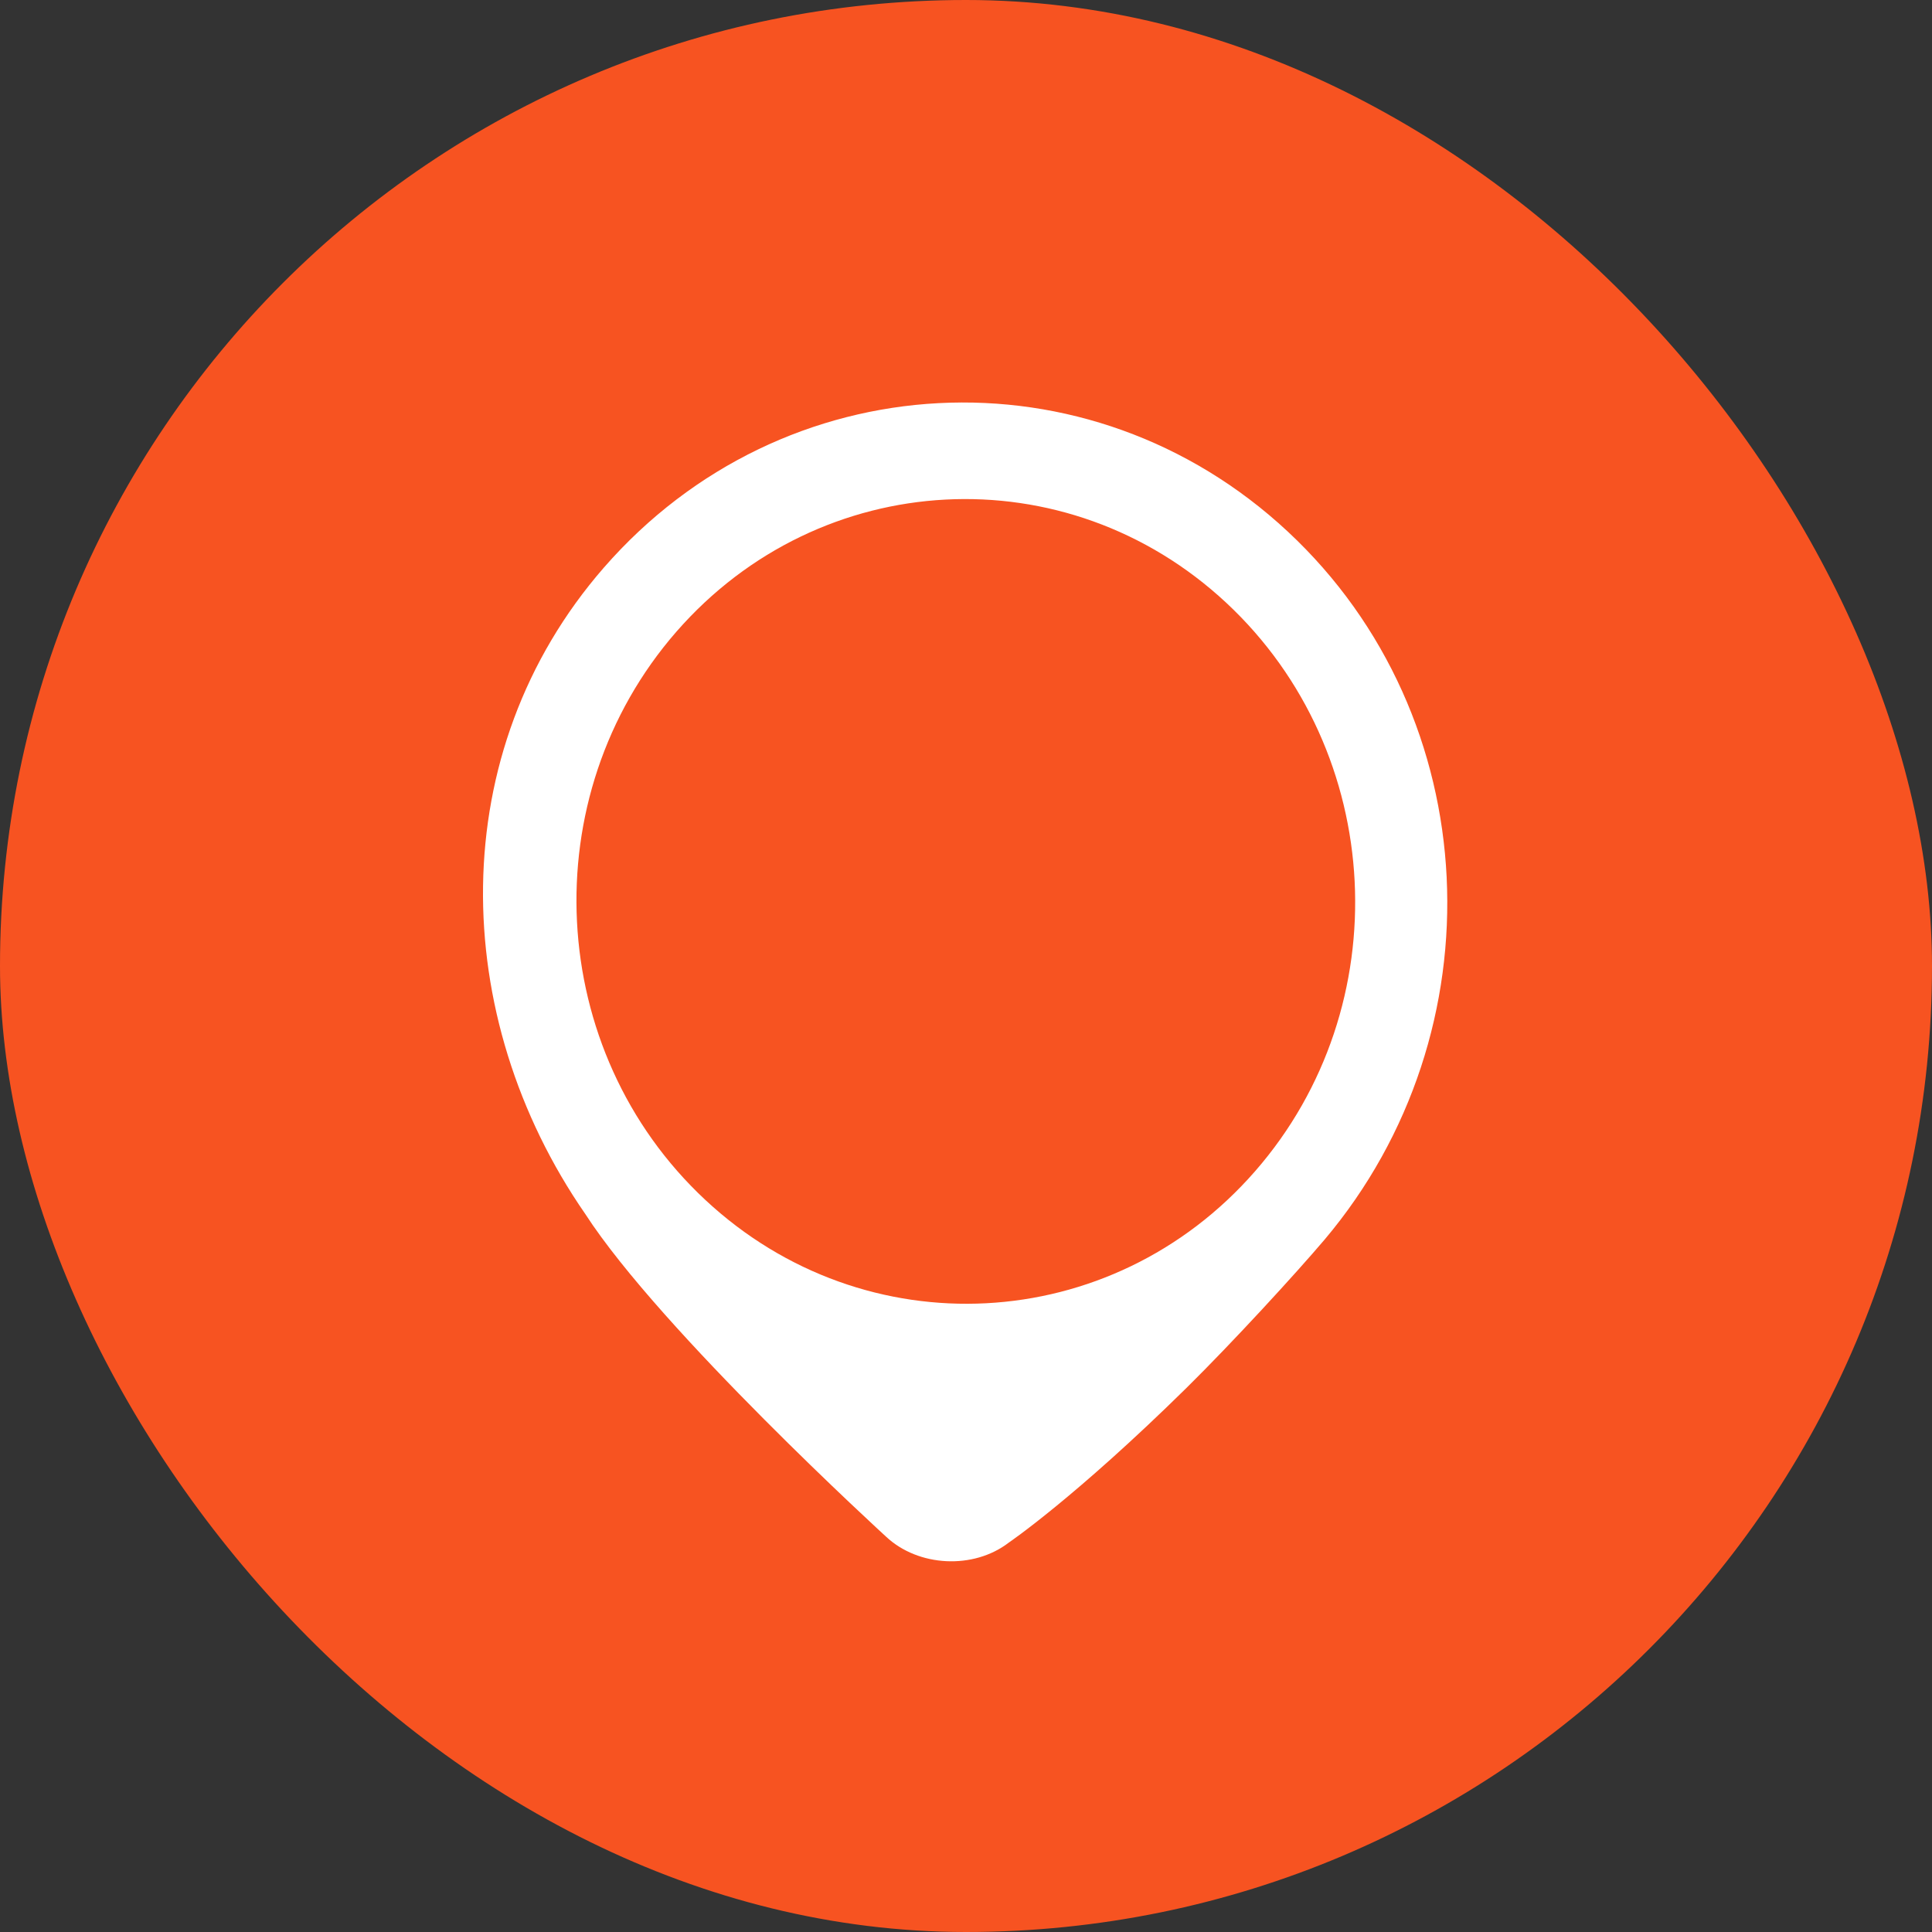 <?xml version="1.0" encoding="UTF-8" standalone="no"?>
<svg width="48px" height="48px" viewBox="0 0 48 48" version="1.1" xmlns="http://www.w3.org/2000/svg" xmlns:xlink="http://www.w3.org/1999/xlink">
    <rect x="0" y="0" width="48" height="48" fill="#333333" stroke="none"/>
    <!-- Generator: sketchtool 46.2 (44496) - http://www.bohemiancoding.com/sketch -->
    <title>B10A53F9-D6D3-430F-B420-1E3B792FBA14</title>
    <desc>Created with sketchtool.</desc>
    <defs></defs>
    <g id="Download" stroke="none" stroke-width="1" fill="none" fill-rule="evenodd">
        <g id="Contaсt&amp;Help" transform="translate(-98, -512)">
            <g id="Group-41" transform="translate(98, 512)">
                <g id="Group-36">
                    <g id="Group-20-Copy-2">
                        <rect id="Rectangle-49-Copy-2" fill="#F75321" x="0" y="0" width="48" height="48" rx="24"></rect>
                        <path d="M31.998,13.21 C27.057,8.603 19.45,9.003 15.004,14.101 C11.013,18.679 11.142,25.25 14.541,30.161 C16.433,33.082 22.014,38.178 22.014,38.178 C22.815,38.93 24.187,39.001 25.065,38.324 C25.065,38.324 26.708,37.209 29.472,34.488 C30.635,33.341 32.192,31.642 32.907,30.8 C37.274,25.629 36.936,17.816 31.998,13.21 Z M16.805,15.694 C20.381,11.598 26.496,11.277 30.467,14.977 C34.44,18.681 34.758,25.003 31.184,29.097 C27.612,33.193 21.494,33.514 17.525,29.813 C13.552,26.11 13.232,19.791 16.805,15.694 Z" id="Shape" fill="#FFFFFF"></path>
                    </g>
                </g>
            </g>
        </g>
    </g>
</svg>